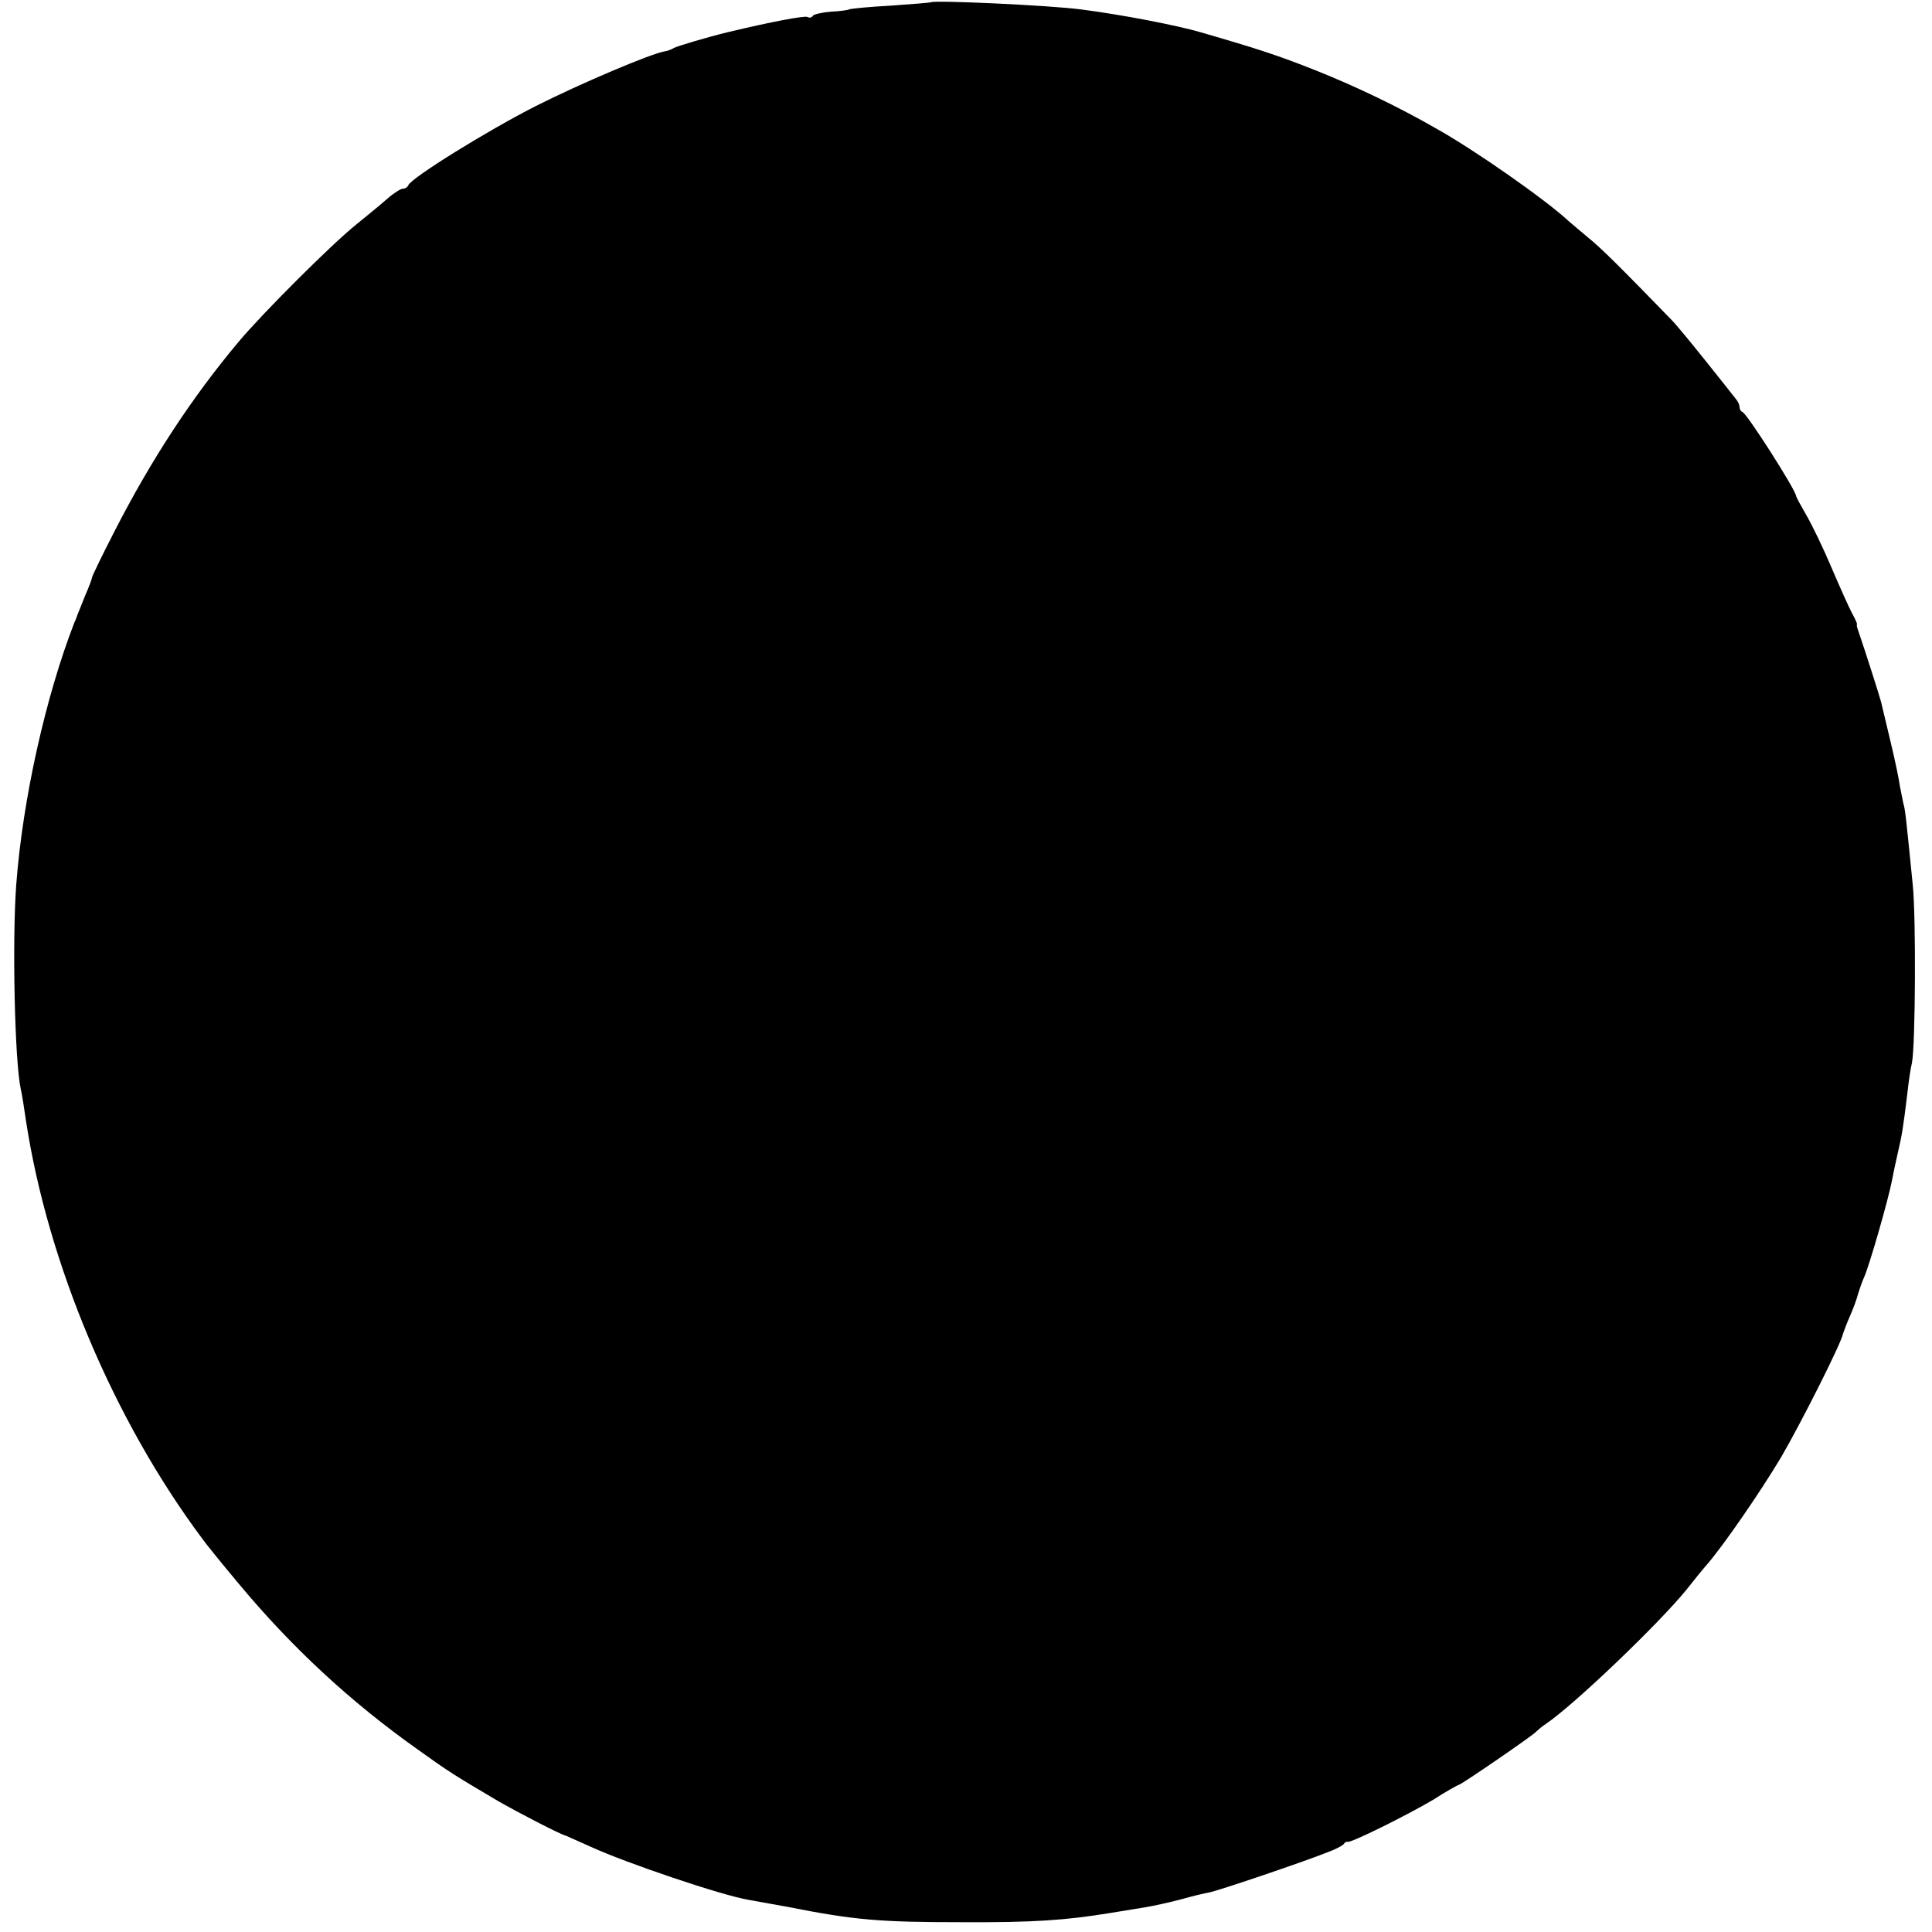 <?xml version="1.0" standalone="no"?>
<!DOCTYPE svg PUBLIC "-//W3C//DTD SVG 20010904//EN"
 "http://www.w3.org/TR/2001/REC-SVG-20010904/DTD/svg10.dtd">
<svg version="1.0" xmlns="http://www.w3.org/2000/svg"
 width="512pt" height="512pt" viewBox="0 0 512 512"
 preserveAspectRatio="xMidYMid meet">
<g transform="translate(0,512) scale(0.1,-0.1)"
fill="#000000" stroke="none">
<path d="M2467 5114 c-1 -1 -49 -5 -107 -9 -57 -3 -107 -8 -110 -10 -4 -2 -26
-5 -49 -6 -23 -2 -45 -7 -47 -11 -3 -5 -9 -6 -14 -3 -7 4 -93 -12 -210 -40
-58 -14 -134 -37 -144 -42 -6 -4 -17 -8 -24 -9 -37 -6 -223 -85 -342 -145
-130 -66 -331 -191 -338 -210 -2 -5 -8 -9 -14 -9 -6 0 -25 -12 -42 -27 -18
-16 -55 -46 -82 -68 -66 -53 -248 -235 -311 -310 -125 -149 -232 -313 -328
-500 -34 -66 -61 -122 -61 -125 0 -3 -8 -25 -19 -50 -10 -25 -19 -47 -20 -50
-1 -3 -4 -12 -8 -20 -76 -196 -137 -468 -154 -695 -11 -149 -4 -468 12 -541 3
-12 9 -50 14 -85 58 -378 232 -792 468 -1108 6 -9 48 -61 94 -116 143 -172
299 -316 477 -442 82 -59 97 -68 212 -136 56 -32 164 -88 180 -92 3 -1 31 -14
63 -28 95 -44 353 -131 422 -142 11 -2 56 -10 100 -18 182 -36 248 -41 465
-41 188 -1 273 5 390 24 36 6 80 13 98 16 18 3 59 12 90 20 31 9 66 17 77 19
19 3 242 78 315 107 19 7 38 17 41 21 3 5 8 7 10 6 6 -5 159 71 228 112 34 22
65 39 67 39 6 0 198 132 204 140 3 3 14 13 26 21 76 51 303 269 374 357 19 24
43 54 53 65 45 52 142 193 197 285 53 91 159 301 164 327 2 5 9 26 18 46 9 20
19 47 22 60 4 13 11 33 16 44 14 31 64 205 74 257 2 12 9 44 15 71 11 47 14
63 26 162 3 28 8 63 12 79 9 48 11 384 2 471 -18 180 -20 201 -25 216 -2 10
-6 30 -9 45 -2 16 -13 70 -25 119 -12 50 -23 97 -25 105 -3 12 -40 129 -61
190 -3 8 -4 15 -3 15 2 0 -4 14 -13 30 -9 17 -33 71 -54 120 -21 50 -51 112
-66 138 -15 26 -28 50 -28 52 0 15 -129 217 -142 223 -5 2 -8 8 -8 13 0 6 -4
15 -10 22 -5 7 -42 53 -81 102 -40 50 -79 97 -88 106 -135 139 -188 192 -223
220 -23 19 -46 39 -52 44 -59 55 -247 187 -351 245 -101 58 -212 111 -317 153
-101 40 -149 56 -308 102 -62 18 -206 46 -315 60 -83 11 -390 25 -398 19z"/>
</g>
</svg>
